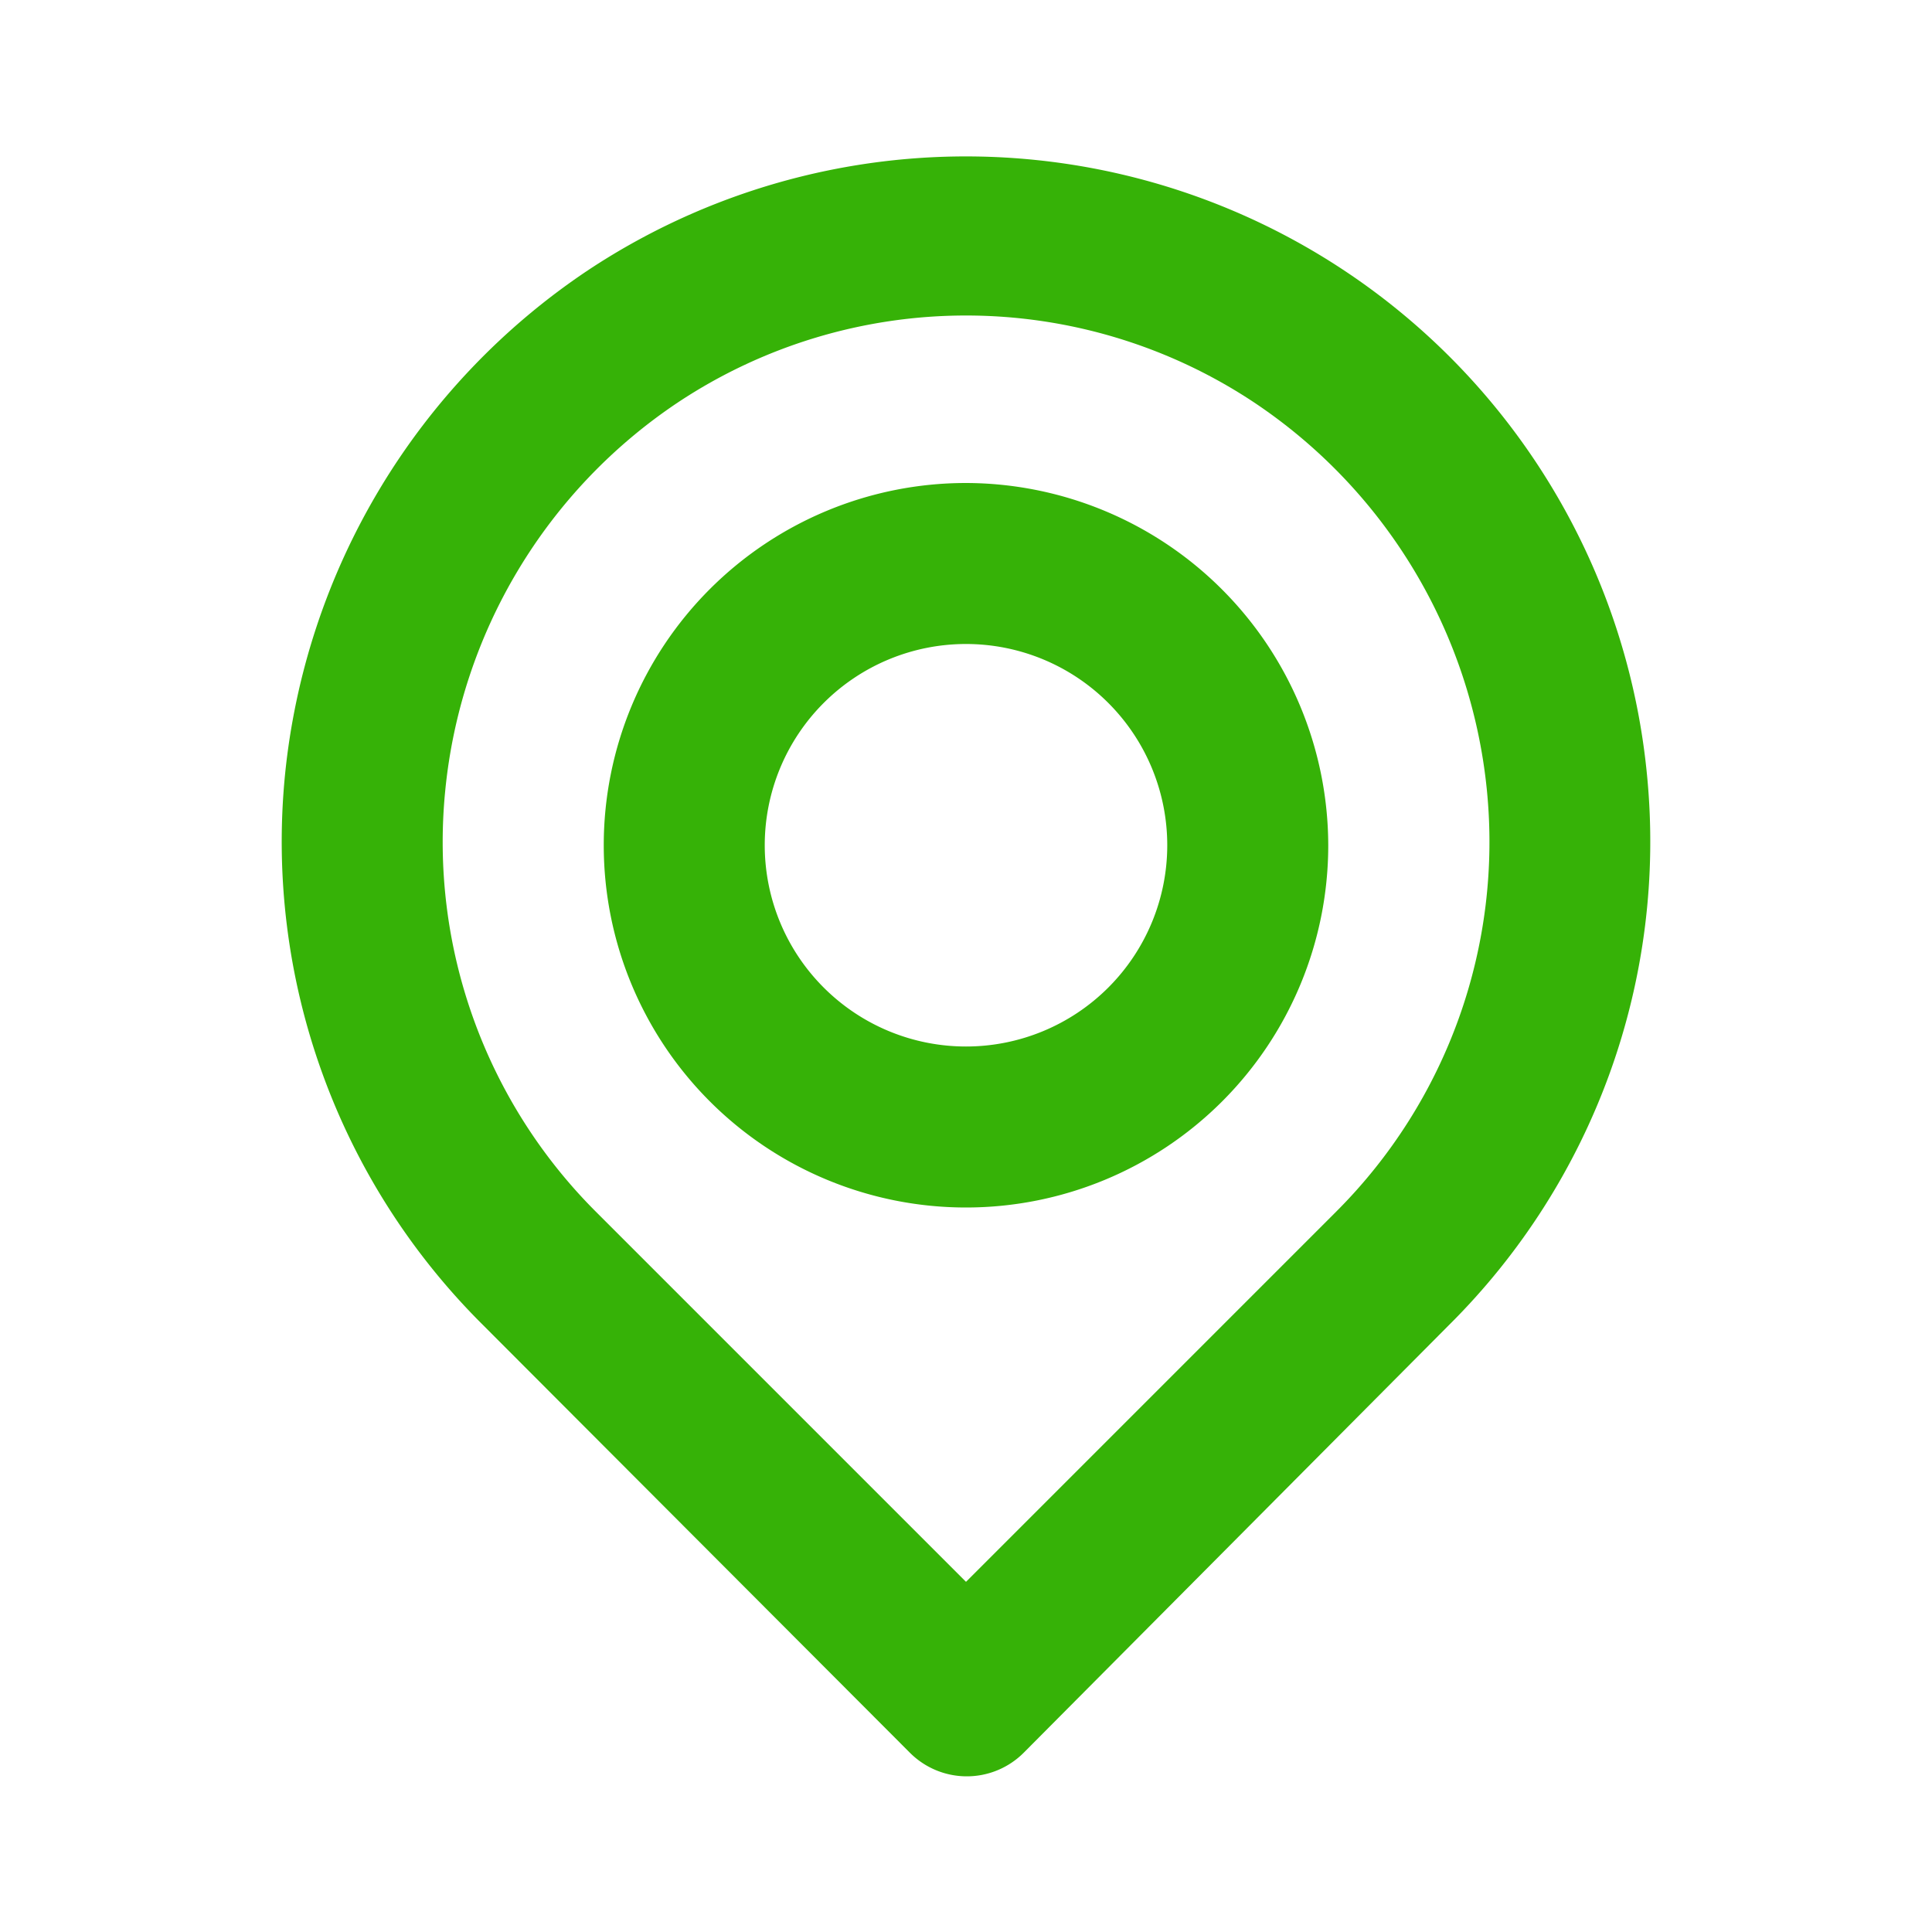 <svg width="24" height="24" fill="none" xmlns="http://www.w3.org/2000/svg"><path d="M20.46 9.63A8.5 8.5 0 0 0 7.3 3.36a8.56 8.56 0 0 0-3.76 6.27A8.46 8.46 0 0 0 6 16.46l5.3 5.31a.999.999 0 0 0 1.42 0L18 16.46a8.46 8.46 0 0 0 2.46-6.83Zm-3.86 5.42-4.6 4.6-4.6-4.6a6.49 6.49 0 0 1-1.87-5.22A6.57 6.57 0 0 1 8.42 5a6.47 6.47 0 0 1 7.16 0 6.57 6.57 0 0 1 2.89 4.81 6.49 6.49 0 0 1-1.87 5.24ZM12 6a4.5 4.5 0 1 0 4.5 4.5A4.51 4.51 0 0 0 12 6Zm0 7a2.5 2.5 0 1 1 0-5 2.5 2.5 0 0 1 0 5Z" fill="#36b207"/></svg>
